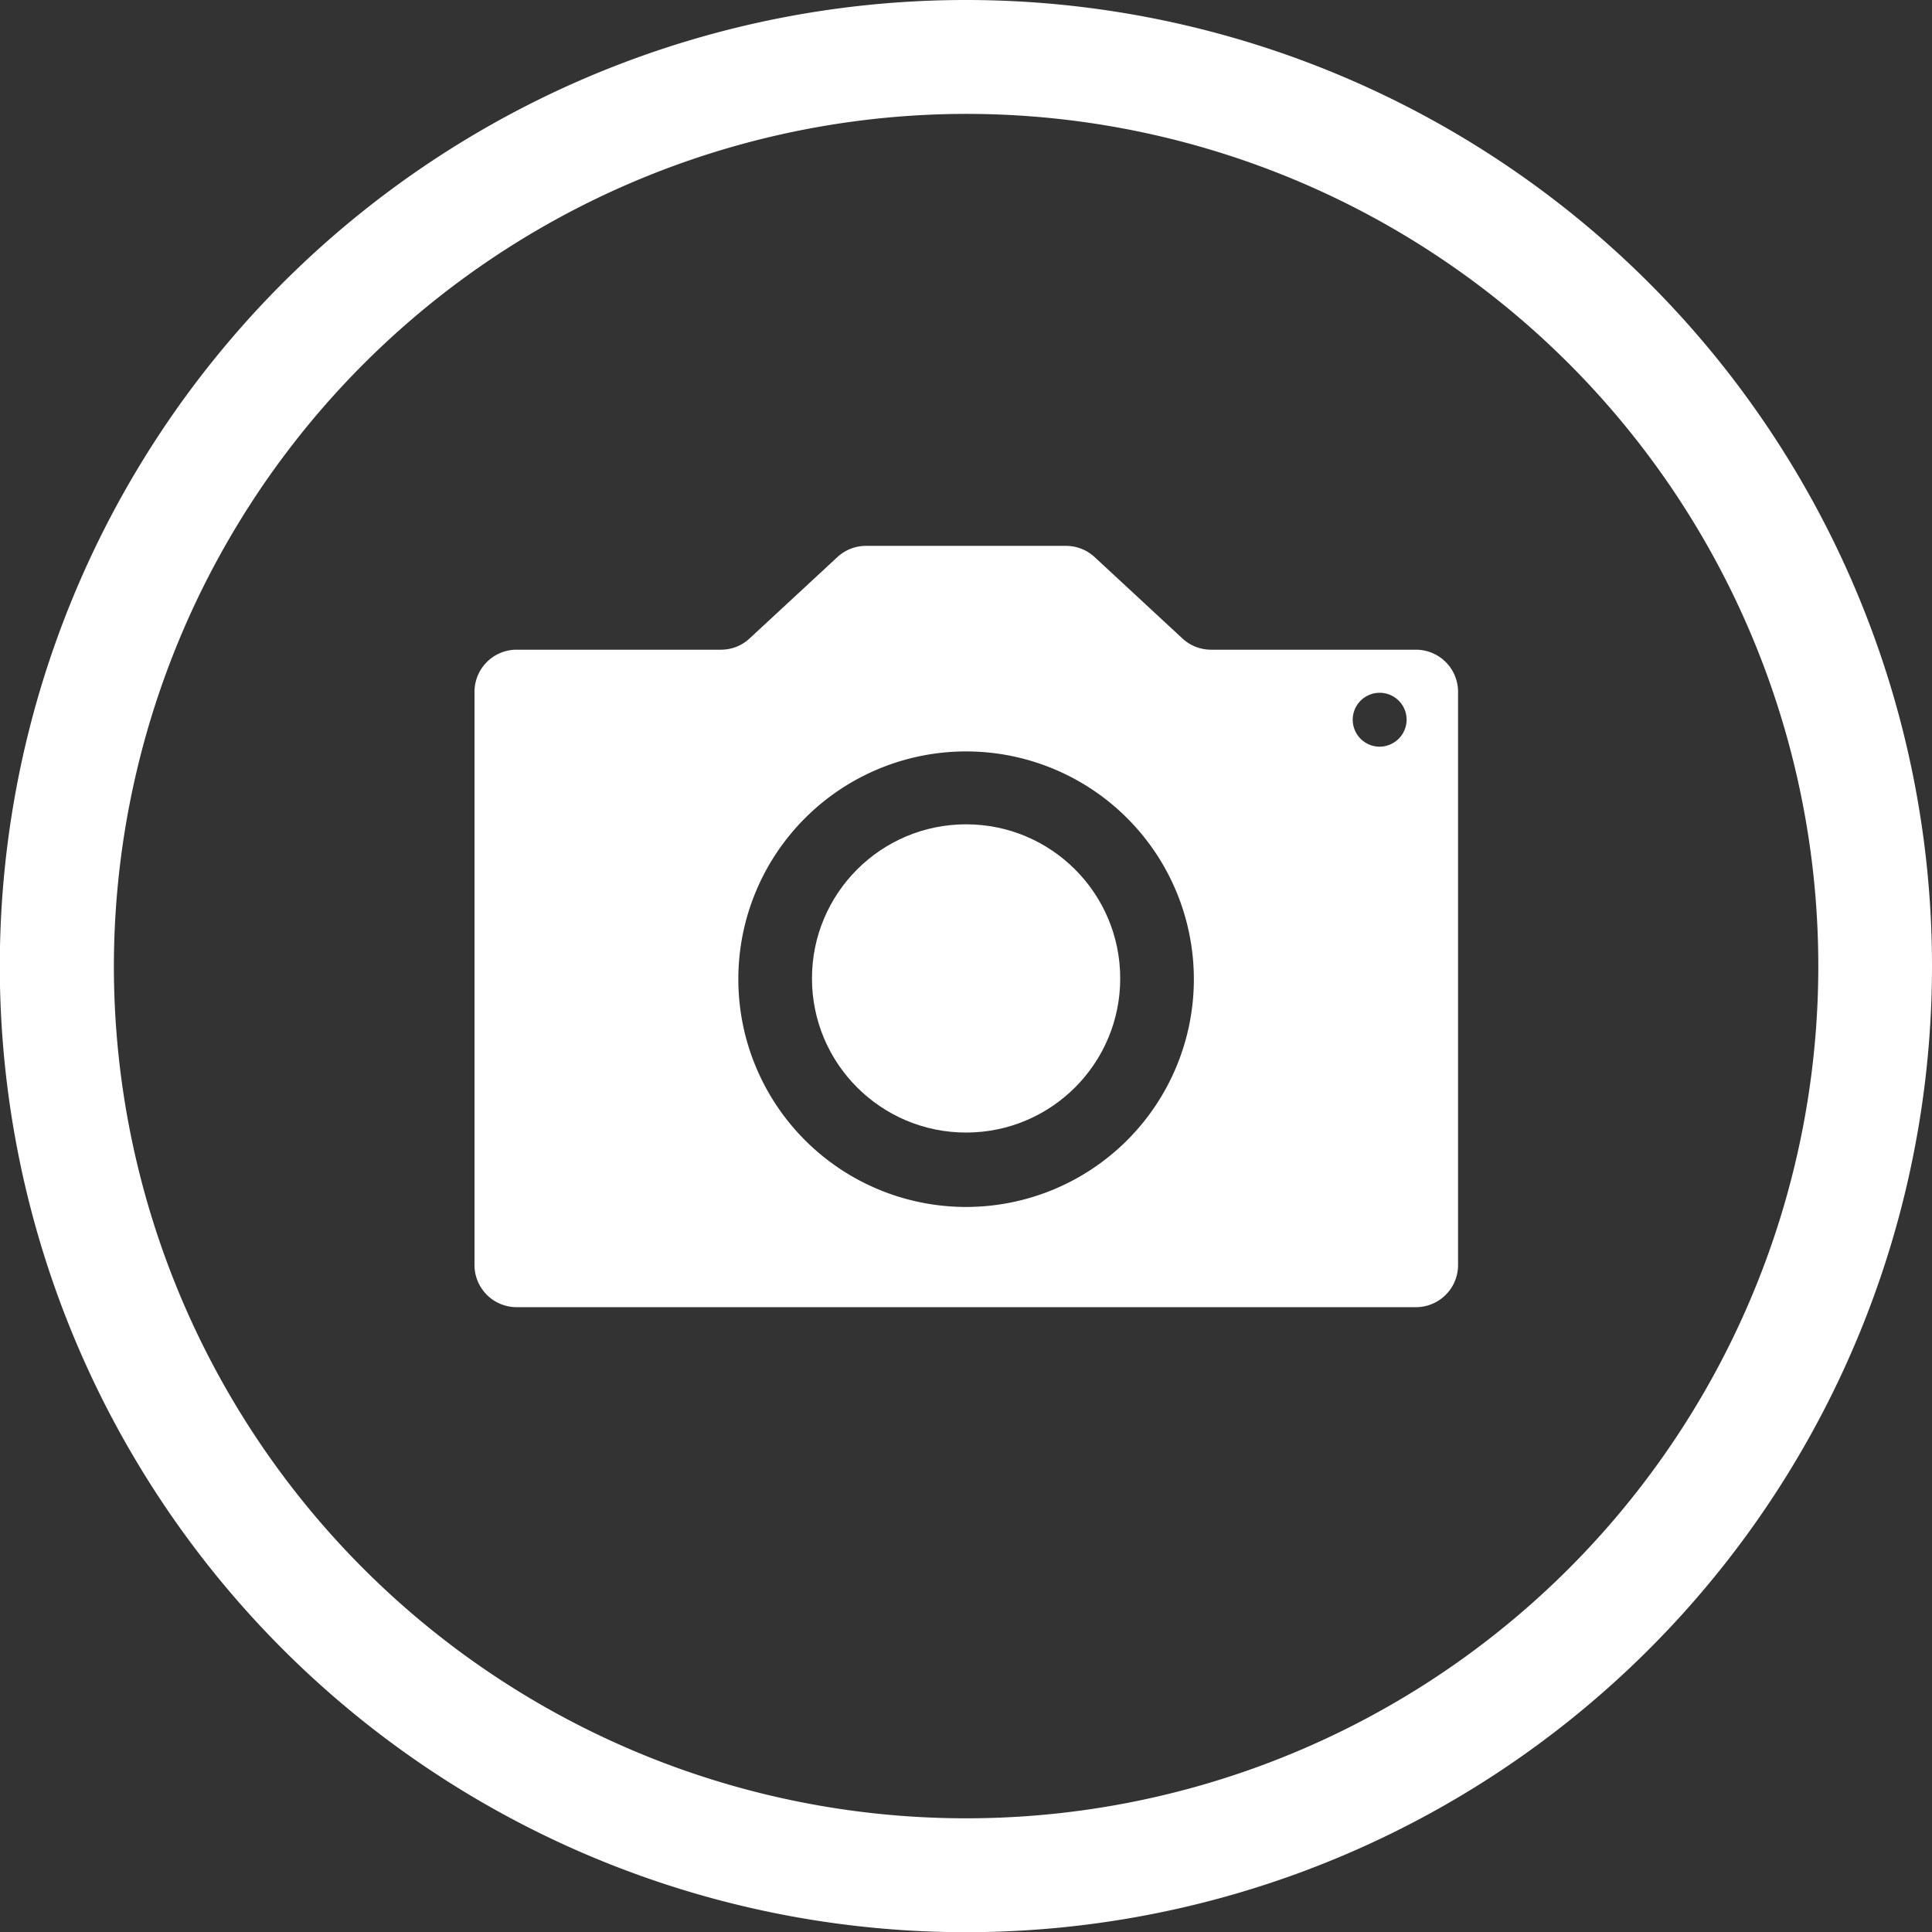 <svg xmlns="http://www.w3.org/2000/svg" viewBox="0 0 101.79 101.79"><rect x="0" y="0" width="101.79" height="101.79" fill="#333333" stroke="none"/><defs><style>.cls-1{fill:#fff;}</style></defs><g id="レイヤー_2" data-name="レイヤー 2"><g id="レイヤー_1-2" data-name="レイヤー 1"><path class="cls-1" d="M50.9,6A44.9,44.9,0,1,1,6,50.9,44.95,44.95,0,0,1,50.9,6m0-6a50.9,50.9,0,1,0,50.89,50.9A50.9,50.9,0,0,0,50.9,0Z"/><path class="cls-1" d="M74.6,34.23H63.8a2.21,2.21,0,0,1-1.5-.59l-4.63-4.29a2.22,2.22,0,0,0-1.51-.59H45.63a2.22,2.22,0,0,0-1.51.59l-4.63,4.29a2.2,2.2,0,0,1-1.5.59H27.19A2.22,2.22,0,0,0,25,36.45v30.2a2.22,2.22,0,0,0,2.22,2.22H74.6a2.22,2.22,0,0,0,2.22-2.22V36.45A2.22,2.22,0,0,0,74.6,34.23ZM50.9,63.59a12,12,0,1,1,12-12A12,12,0,0,1,50.9,63.59ZM72.69,39.34a1.42,1.42,0,1,1,1.42-1.42A1.43,1.43,0,0,1,72.69,39.34Z"/><circle class="cls-1" cx="50.9" cy="51.55" r="8.12"/></g></g></svg>